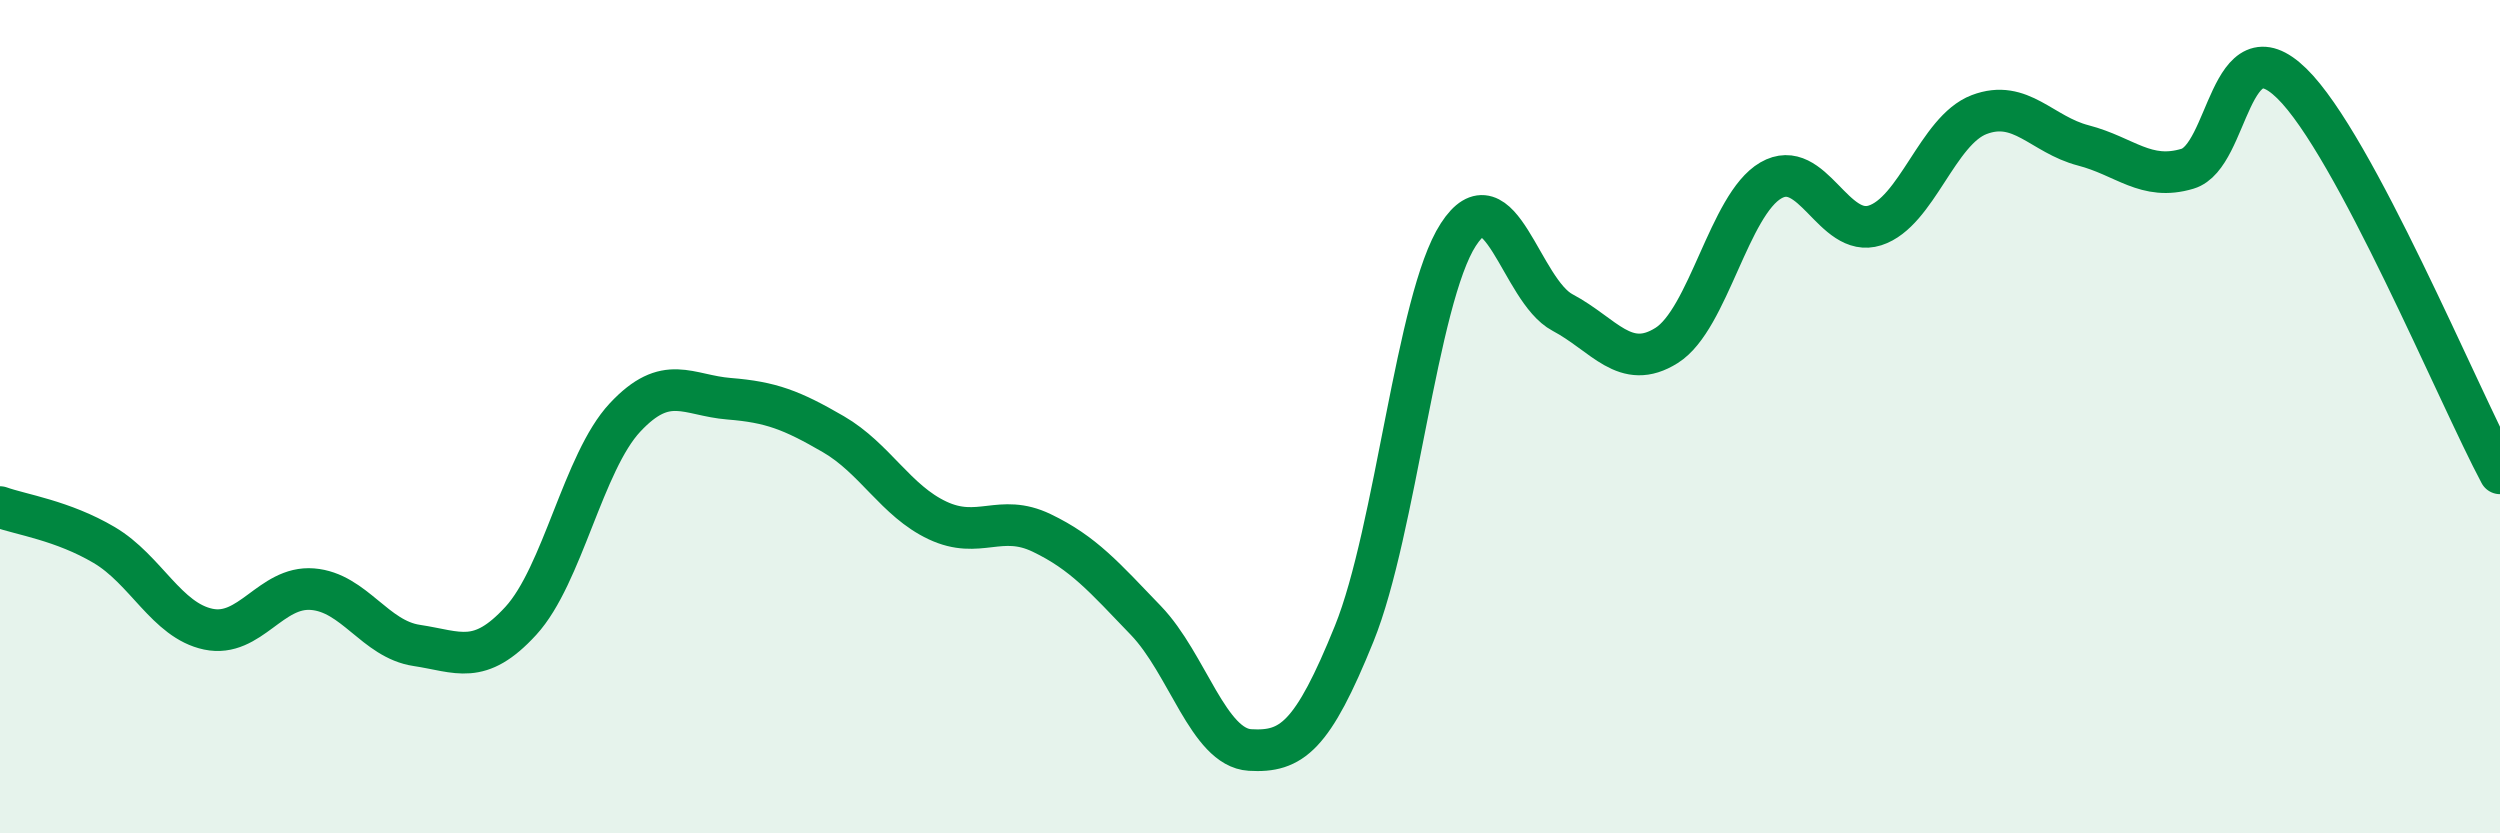 
    <svg width="60" height="20" viewBox="0 0 60 20" xmlns="http://www.w3.org/2000/svg">
      <path
        d="M 0,12.17 C 0.5,12.35 1.5,12.49 2.5,13.08 C 3.5,13.67 4,14.89 5,15.1 C 6,15.31 6.5,14.06 7.5,14.14 C 8.5,14.22 9,15.34 10,15.49 C 11,15.64 11.5,15.99 12.5,14.9 C 13.5,13.81 14,11.09 15,10.02 C 16,8.95 16.5,9.49 17.5,9.57 C 18.5,9.65 19,9.84 20,10.42 C 21,11 21.5,12.02 22.5,12.49 C 23.5,12.96 24,12.31 25,12.79 C 26,13.27 26.5,13.85 27.5,14.89 C 28.5,15.93 29,17.94 30,18 C 31,18.06 31.5,17.68 32.5,15.21 C 33.5,12.74 34,7.17 35,5.63 C 36,4.09 36.5,6.97 37.5,7.5 C 38.5,8.03 39,8.92 40,8.29 C 41,7.66 41.5,4.91 42.5,4.33 C 43.5,3.75 44,5.73 45,5.41 C 46,5.09 46.5,3.13 47.5,2.75 C 48.5,2.37 49,3.23 50,3.49 C 51,3.75 51.5,4.35 52.5,4.05 C 53.5,3.75 53.5,0.54 55,2 C 56.5,3.46 59,9.49 60,11.36L60 20L0 20Z"
        fill="#008740"
        opacity="0.1"
        stroke-linecap="round"
        stroke-linejoin="round"
      />
      <path
        d="M 0,12.17 C 0.5,12.35 1.5,12.49 2.5,13.08 C 3.5,13.67 4,14.89 5,15.1 C 6,15.31 6.5,14.06 7.5,14.14 C 8.5,14.22 9,15.34 10,15.49 C 11,15.64 11.5,15.99 12.5,14.9 C 13.5,13.81 14,11.09 15,10.02 C 16,8.95 16.5,9.49 17.5,9.57 C 18.5,9.65 19,9.84 20,10.42 C 21,11 21.5,12.02 22.5,12.49 C 23.5,12.96 24,12.31 25,12.79 C 26,13.27 26.5,13.85 27.5,14.89 C 28.5,15.93 29,17.94 30,18 C 31,18.06 31.5,17.68 32.5,15.21 C 33.5,12.74 34,7.17 35,5.63 C 36,4.09 36.5,6.97 37.5,7.5 C 38.5,8.03 39,8.92 40,8.29 C 41,7.66 41.5,4.91 42.5,4.33 C 43.5,3.75 44,5.73 45,5.41 C 46,5.09 46.5,3.13 47.5,2.75 C 48.5,2.37 49,3.23 50,3.49 C 51,3.75 51.5,4.35 52.5,4.05 C 53.5,3.75 53.5,0.54 55,2 C 56.5,3.46 59,9.49 60,11.36"
        stroke="#008740"
        stroke-width="1"
        fill="none"
        stroke-linecap="round"
        stroke-linejoin="round"
      />
    </svg>
  